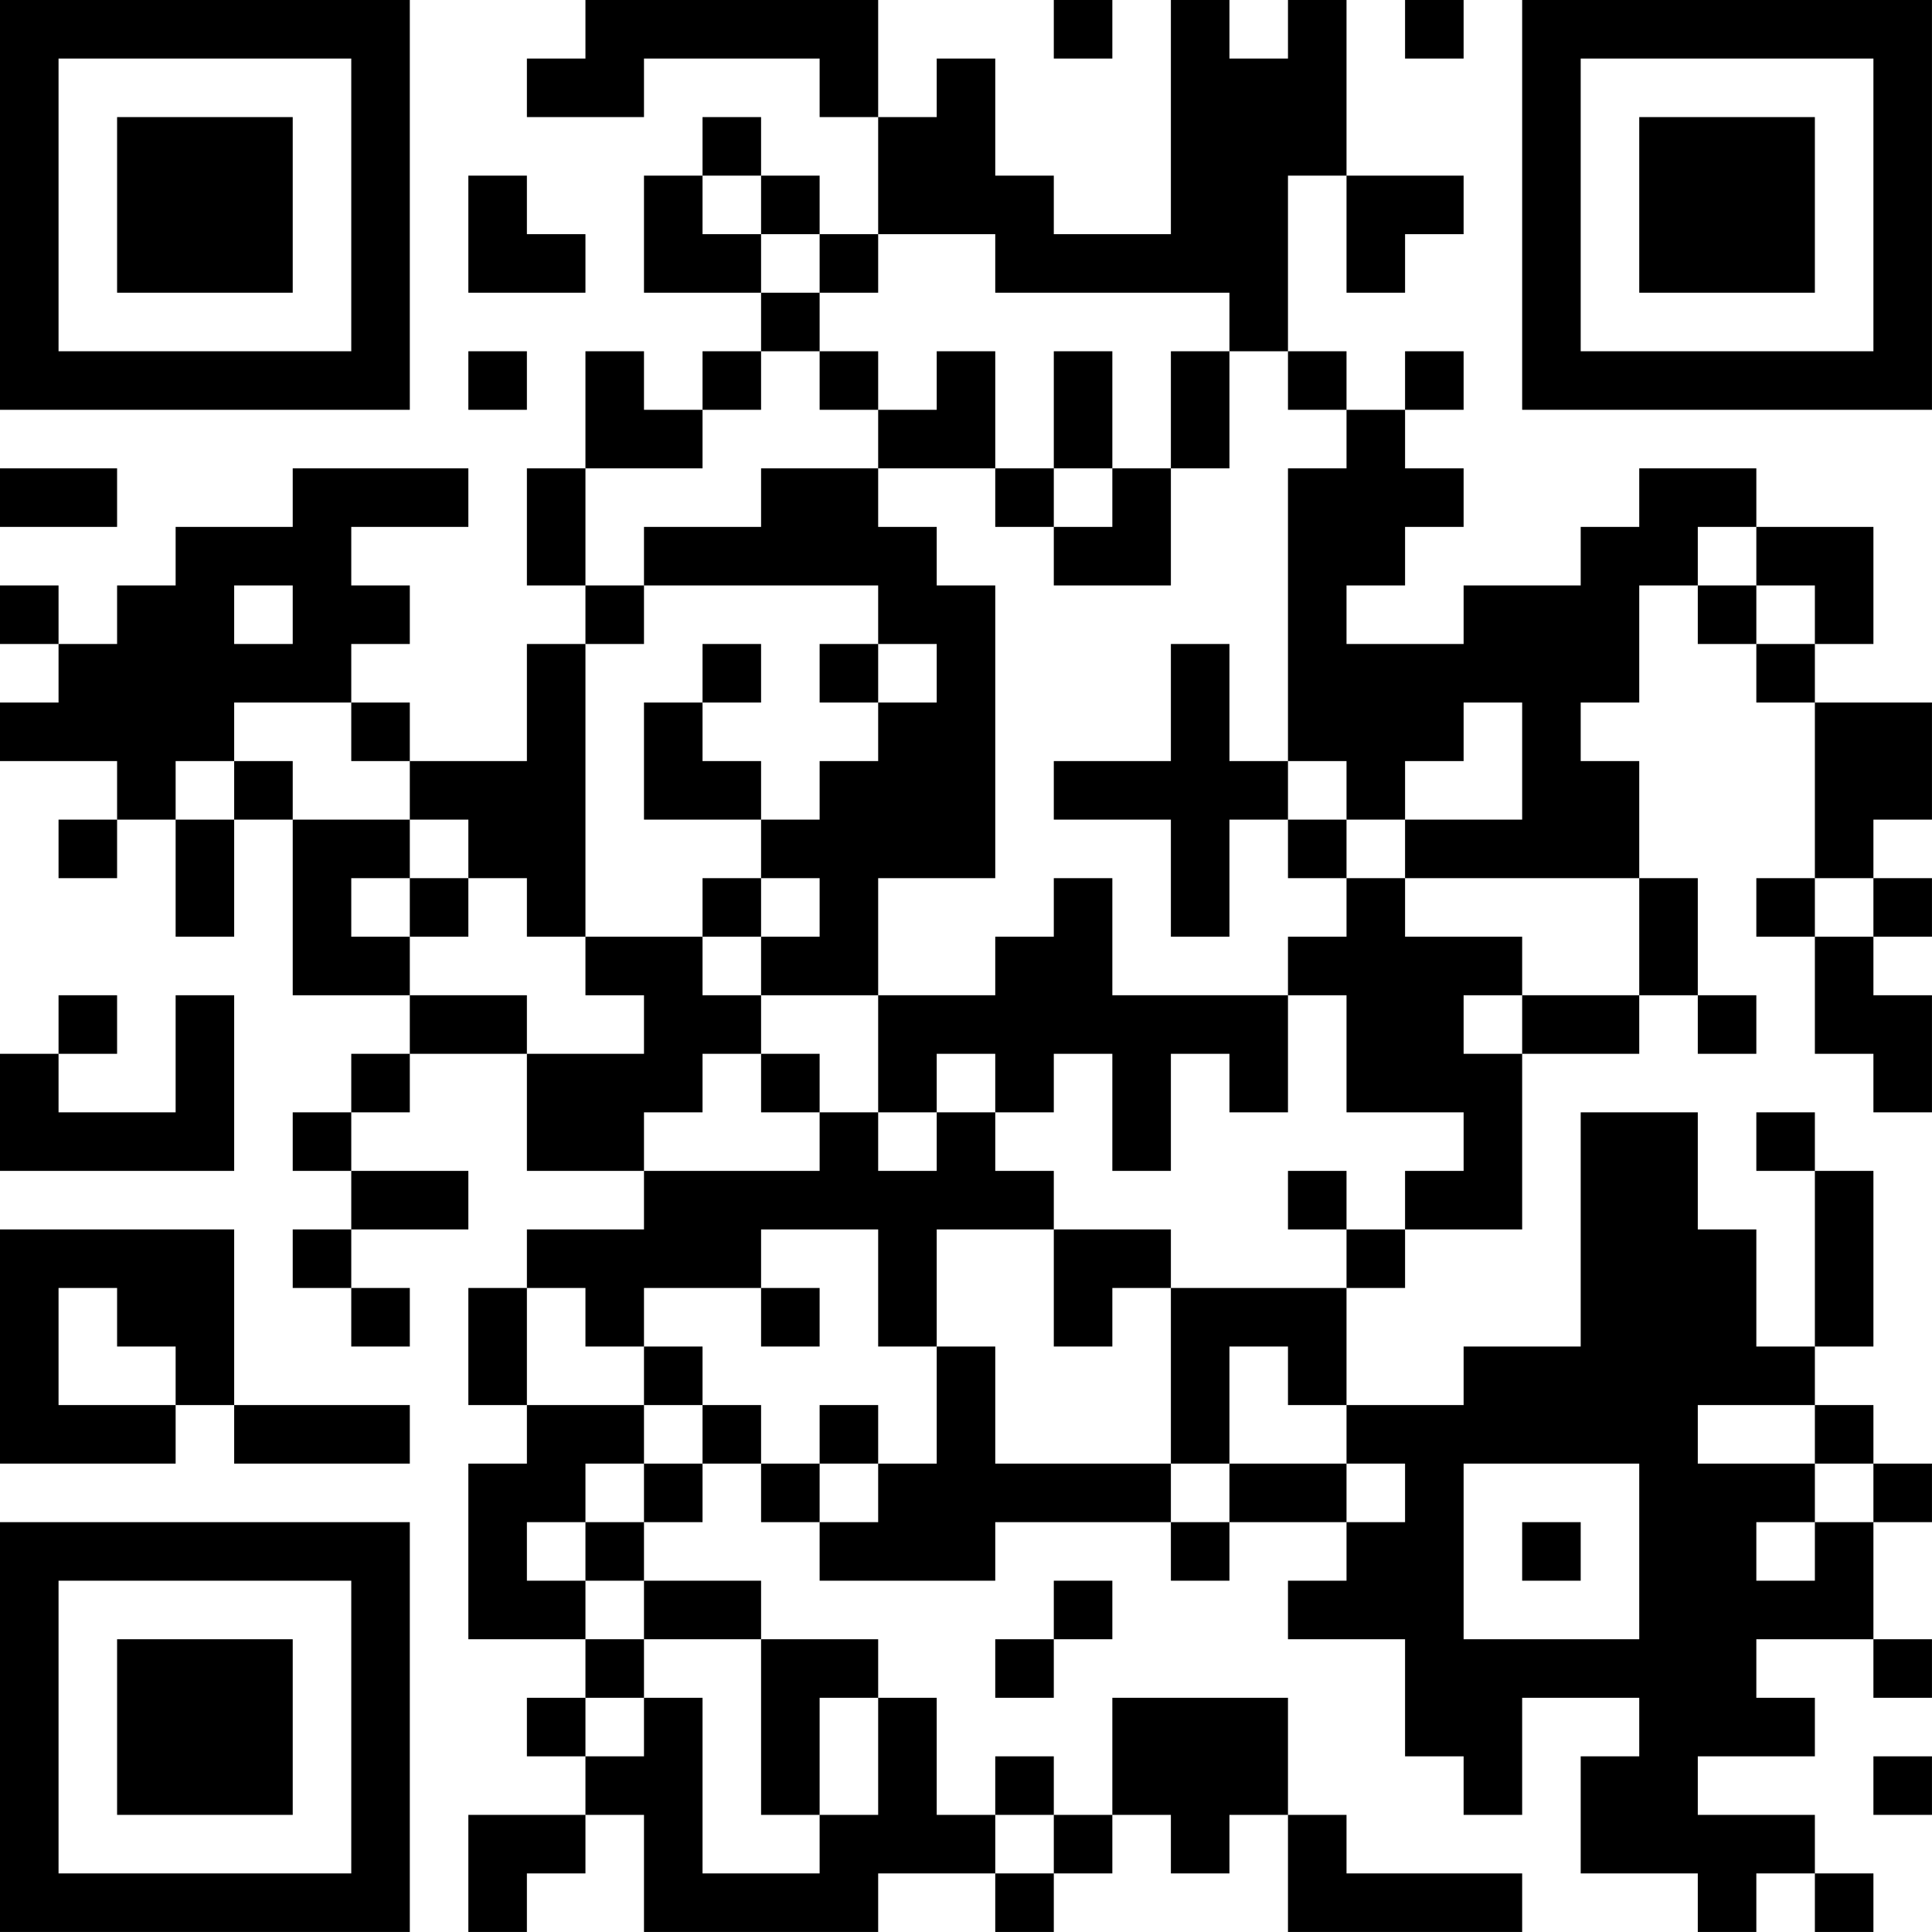 <?xml version="1.0" encoding="UTF-8"?>
<svg xmlns="http://www.w3.org/2000/svg" version="1.1" width="400" height="400" viewBox="0 0 400 400"><rect x="0" y="0" width="400" height="400" fill="#ffffff"/><g transform="scale(12.121)"><g transform="translate(0,0)"><path fill-rule="evenodd" d="M10 0L10 1L9 1L9 2L11 2L11 1L14 1L14 2L15 2L15 4L14 4L14 3L13 3L13 2L12 2L12 3L11 3L11 5L13 5L13 6L12 6L12 7L11 7L11 6L10 6L10 8L9 8L9 10L10 10L10 11L9 11L9 13L7 13L7 12L6 12L6 11L7 11L7 10L6 10L6 9L8 9L8 8L5 8L5 9L3 9L3 10L2 10L2 11L1 11L1 10L0 10L0 11L1 11L1 12L0 12L0 13L2 13L2 14L1 14L1 15L2 15L2 14L3 14L3 16L4 16L4 14L5 14L5 17L7 17L7 18L6 18L6 19L5 19L5 20L6 20L6 21L5 21L5 22L6 22L6 23L7 23L7 22L6 22L6 21L8 21L8 20L6 20L6 19L7 19L7 18L9 18L9 20L11 20L11 21L9 21L9 22L8 22L8 24L9 24L9 25L8 25L8 28L10 28L10 29L9 29L9 30L10 30L10 31L8 31L8 33L9 33L9 32L10 32L10 31L11 31L11 33L15 33L15 32L17 32L17 33L18 33L18 32L19 32L19 31L20 31L20 32L21 32L21 31L22 31L22 33L26 33L26 32L23 32L23 31L22 31L22 29L19 29L19 31L18 31L18 30L17 30L17 31L16 31L16 29L15 29L15 28L13 28L13 27L11 27L11 26L12 26L12 25L13 25L13 26L14 26L14 27L17 27L17 26L20 26L20 27L21 27L21 26L23 26L23 27L22 27L22 28L24 28L24 30L25 30L25 31L26 31L26 29L28 29L28 30L27 30L27 32L29 32L29 33L30 33L30 32L31 32L31 33L32 33L32 32L31 32L31 31L29 31L29 30L31 30L31 29L30 29L30 28L32 28L32 29L33 29L33 28L32 28L32 26L33 26L33 25L32 25L32 24L31 24L31 23L32 23L32 20L31 20L31 19L30 19L30 20L31 20L31 23L30 23L30 21L29 21L29 19L27 19L27 23L25 23L25 24L23 24L23 22L24 22L24 21L26 21L26 18L28 18L28 17L29 17L29 18L30 18L30 17L29 17L29 15L28 15L28 13L27 13L27 12L28 12L28 10L29 10L29 11L30 11L30 12L31 12L31 15L30 15L30 16L31 16L31 18L32 18L32 19L33 19L33 17L32 17L32 16L33 16L33 15L32 15L32 14L33 14L33 12L31 12L31 11L32 11L32 9L30 9L30 8L28 8L28 9L27 9L27 10L25 10L25 11L23 11L23 10L24 10L24 9L25 9L25 8L24 8L24 7L25 7L25 6L24 6L24 7L23 7L23 6L22 6L22 3L23 3L23 5L24 5L24 4L25 4L25 3L23 3L23 0L22 0L22 1L21 1L21 0L20 0L20 4L18 4L18 3L17 3L17 1L16 1L16 2L15 2L15 0ZM18 0L18 1L19 1L19 0ZM24 0L24 1L25 1L25 0ZM8 3L8 5L10 5L10 4L9 4L9 3ZM12 3L12 4L13 4L13 5L14 5L14 6L13 6L13 7L12 7L12 8L10 8L10 10L11 10L11 11L10 11L10 16L9 16L9 15L8 15L8 14L7 14L7 13L6 13L6 12L4 12L4 13L3 13L3 14L4 14L4 13L5 13L5 14L7 14L7 15L6 15L6 16L7 16L7 17L9 17L9 18L11 18L11 17L10 17L10 16L12 16L12 17L13 17L13 18L12 18L12 19L11 19L11 20L14 20L14 19L15 19L15 20L16 20L16 19L17 19L17 20L18 20L18 21L16 21L16 23L15 23L15 21L13 21L13 22L11 22L11 23L10 23L10 22L9 22L9 24L11 24L11 25L10 25L10 26L9 26L9 27L10 27L10 28L11 28L11 29L10 29L10 30L11 30L11 29L12 29L12 32L14 32L14 31L15 31L15 29L14 29L14 31L13 31L13 28L11 28L11 27L10 27L10 26L11 26L11 25L12 25L12 24L13 24L13 25L14 25L14 26L15 26L15 25L16 25L16 23L17 23L17 25L20 25L20 26L21 26L21 25L23 25L23 26L24 26L24 25L23 25L23 24L22 24L22 23L21 23L21 25L20 25L20 22L23 22L23 21L24 21L24 20L25 20L25 19L23 19L23 17L22 17L22 16L23 16L23 15L24 15L24 16L26 16L26 17L25 17L25 18L26 18L26 17L28 17L28 15L24 15L24 14L26 14L26 12L25 12L25 13L24 13L24 14L23 14L23 13L22 13L22 8L23 8L23 7L22 7L22 6L21 6L21 5L17 5L17 4L15 4L15 5L14 5L14 4L13 4L13 3ZM8 6L8 7L9 7L9 6ZM14 6L14 7L15 7L15 8L13 8L13 9L11 9L11 10L15 10L15 11L14 11L14 12L15 12L15 13L14 13L14 14L13 14L13 13L12 13L12 12L13 12L13 11L12 11L12 12L11 12L11 14L13 14L13 15L12 15L12 16L13 16L13 17L15 17L15 19L16 19L16 18L17 18L17 19L18 19L18 18L19 18L19 20L20 20L20 18L21 18L21 19L22 19L22 17L19 17L19 15L18 15L18 16L17 16L17 17L15 17L15 15L17 15L17 10L16 10L16 9L15 9L15 8L17 8L17 9L18 9L18 10L20 10L20 8L21 8L21 6L20 6L20 8L19 8L19 6L18 6L18 8L17 8L17 6L16 6L16 7L15 7L15 6ZM0 8L0 9L2 9L2 8ZM18 8L18 9L19 9L19 8ZM29 9L29 10L30 10L30 11L31 11L31 10L30 10L30 9ZM4 10L4 11L5 11L5 10ZM15 11L15 12L16 12L16 11ZM20 11L20 13L18 13L18 14L20 14L20 16L21 16L21 14L22 14L22 15L23 15L23 14L22 14L22 13L21 13L21 11ZM7 15L7 16L8 16L8 15ZM13 15L13 16L14 16L14 15ZM31 15L31 16L32 16L32 15ZM1 17L1 18L0 18L0 20L4 20L4 17L3 17L3 19L1 19L1 18L2 18L2 17ZM13 18L13 19L14 19L14 18ZM22 20L22 21L23 21L23 20ZM0 21L0 25L3 25L3 24L4 24L4 25L7 25L7 24L4 24L4 21ZM18 21L18 23L19 23L19 22L20 22L20 21ZM1 22L1 24L3 24L3 23L2 23L2 22ZM13 22L13 23L14 23L14 22ZM11 23L11 24L12 24L12 23ZM14 24L14 25L15 25L15 24ZM29 24L29 25L31 25L31 26L30 26L30 27L31 27L31 26L32 26L32 25L31 25L31 24ZM25 25L25 28L28 28L28 25ZM26 26L26 27L27 27L27 26ZM18 27L18 28L17 28L17 29L18 29L18 28L19 28L19 27ZM32 30L32 31L33 31L33 30ZM17 31L17 32L18 32L18 31ZM0 0L0 7L7 7L7 0ZM1 1L1 6L6 6L6 1ZM2 2L2 5L5 5L5 2ZM26 0L26 7L33 7L33 0ZM27 1L27 6L32 6L32 1ZM28 2L28 5L31 5L31 2ZM0 26L0 33L7 33L7 26ZM1 27L1 32L6 32L6 27ZM2 28L2 31L5 31L5 28Z" fill="#000000"/></g></g></svg>
